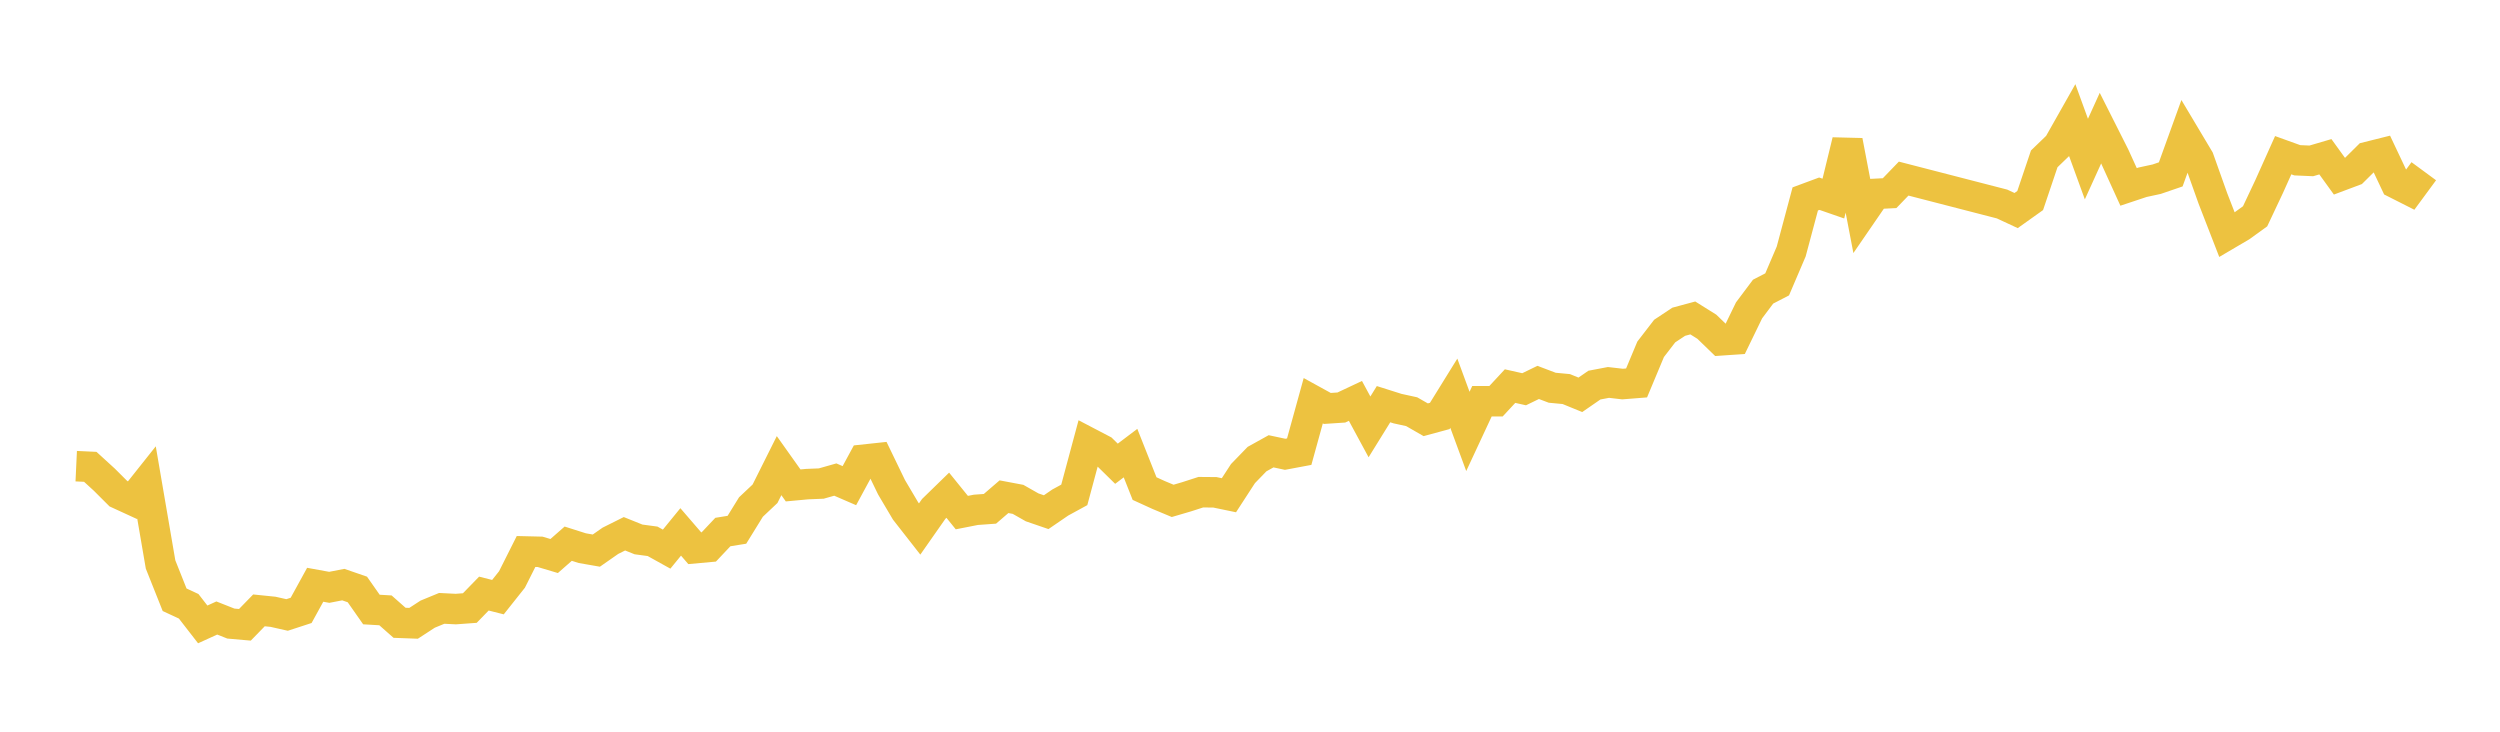 <svg width="164" height="48" xmlns="http://www.w3.org/2000/svg" xmlns:xlink="http://www.w3.org/1999/xlink"><path fill="none" stroke="rgb(237,194,64)" stroke-width="2" d="M5,30.581L5.922,30.624L6.844,31.466L7.766,32.387L8.689,32.811L9.611,31.651L10.533,37.029L11.455,39.344L12.377,39.772L13.299,40.961L14.222,40.541L15.144,40.906L16.066,40.987L16.988,40.04L17.91,40.134L18.832,40.342L19.754,40.041L20.677,38.361L21.599,38.529L22.521,38.35L23.443,38.669L24.365,39.985L25.287,40.039L26.21,40.855L27.132,40.889L28.054,40.289L28.976,39.909L29.898,39.955L30.82,39.888L31.743,38.939L32.665,39.173L33.587,38.012L34.509,36.178L35.431,36.2L36.353,36.475L37.275,35.666L38.198,35.959L39.12,36.12L40.042,35.476L40.964,35.015L41.886,35.386L42.808,35.51L43.731,36.023L44.653,34.893L45.575,35.963L46.497,35.879L47.419,34.902L48.341,34.753L49.263,33.26L50.186,32.39L51.108,30.546L52.03,31.844L52.952,31.758L53.874,31.721L54.796,31.459L55.719,31.859L56.641,30.157L57.563,30.058L58.485,31.964L59.407,33.523L60.329,34.702L61.251,33.385L62.174,32.486L63.096,33.626L64.018,33.445L64.94,33.378L65.862,32.584L66.784,32.758L67.707,33.282L68.629,33.599L69.551,32.967L70.473,32.464L71.395,29.032L72.317,29.514L73.24,30.421L74.162,29.724L75.084,32.051L76.006,32.472L76.928,32.857L77.85,32.586L78.772,32.288L79.695,32.296L80.617,32.487L81.539,31.068L82.461,30.117L83.383,29.605L84.305,29.802L85.228,29.629L86.15,26.287L87.072,26.794L87.994,26.733L88.916,26.299L89.838,28.003L90.76,26.514L91.683,26.806L92.605,27.007L93.527,27.536L94.449,27.286L95.371,25.796L96.293,28.301L97.216,26.321L98.138,26.321L99.06,25.328L99.982,25.535L100.904,25.087L101.826,25.436L102.749,25.523L103.671,25.9L104.593,25.263L105.515,25.088L106.437,25.194L107.359,25.121L108.281,22.915L109.204,21.717L110.126,21.106L111.048,20.857L111.97,21.434L112.892,22.327L113.814,22.263L114.737,20.362L115.659,19.132L116.581,18.655L117.503,16.498L118.425,13.049L119.347,12.707L120.269,13.027L121.192,9.242L122.114,14.06L123.036,12.718L123.958,12.671L124.88,11.716L131.335,13.383L132.257,13.813L133.18,13.155L134.102,10.421L135.024,9.532L135.946,7.902L136.868,10.435L137.79,8.405L138.713,10.236L139.635,12.261L140.557,11.954L141.479,11.755L142.401,11.439L143.323,8.887L144.246,10.434L145.168,13.023L146.09,15.398L147.012,14.856L147.934,14.19L148.856,12.236L149.778,10.181L150.701,10.514L151.623,10.554L152.545,10.283L153.467,11.559L154.389,11.213L155.311,10.299L156.234,10.068L157.156,12.019L158.078,12.485L159,11.232"></path></svg>